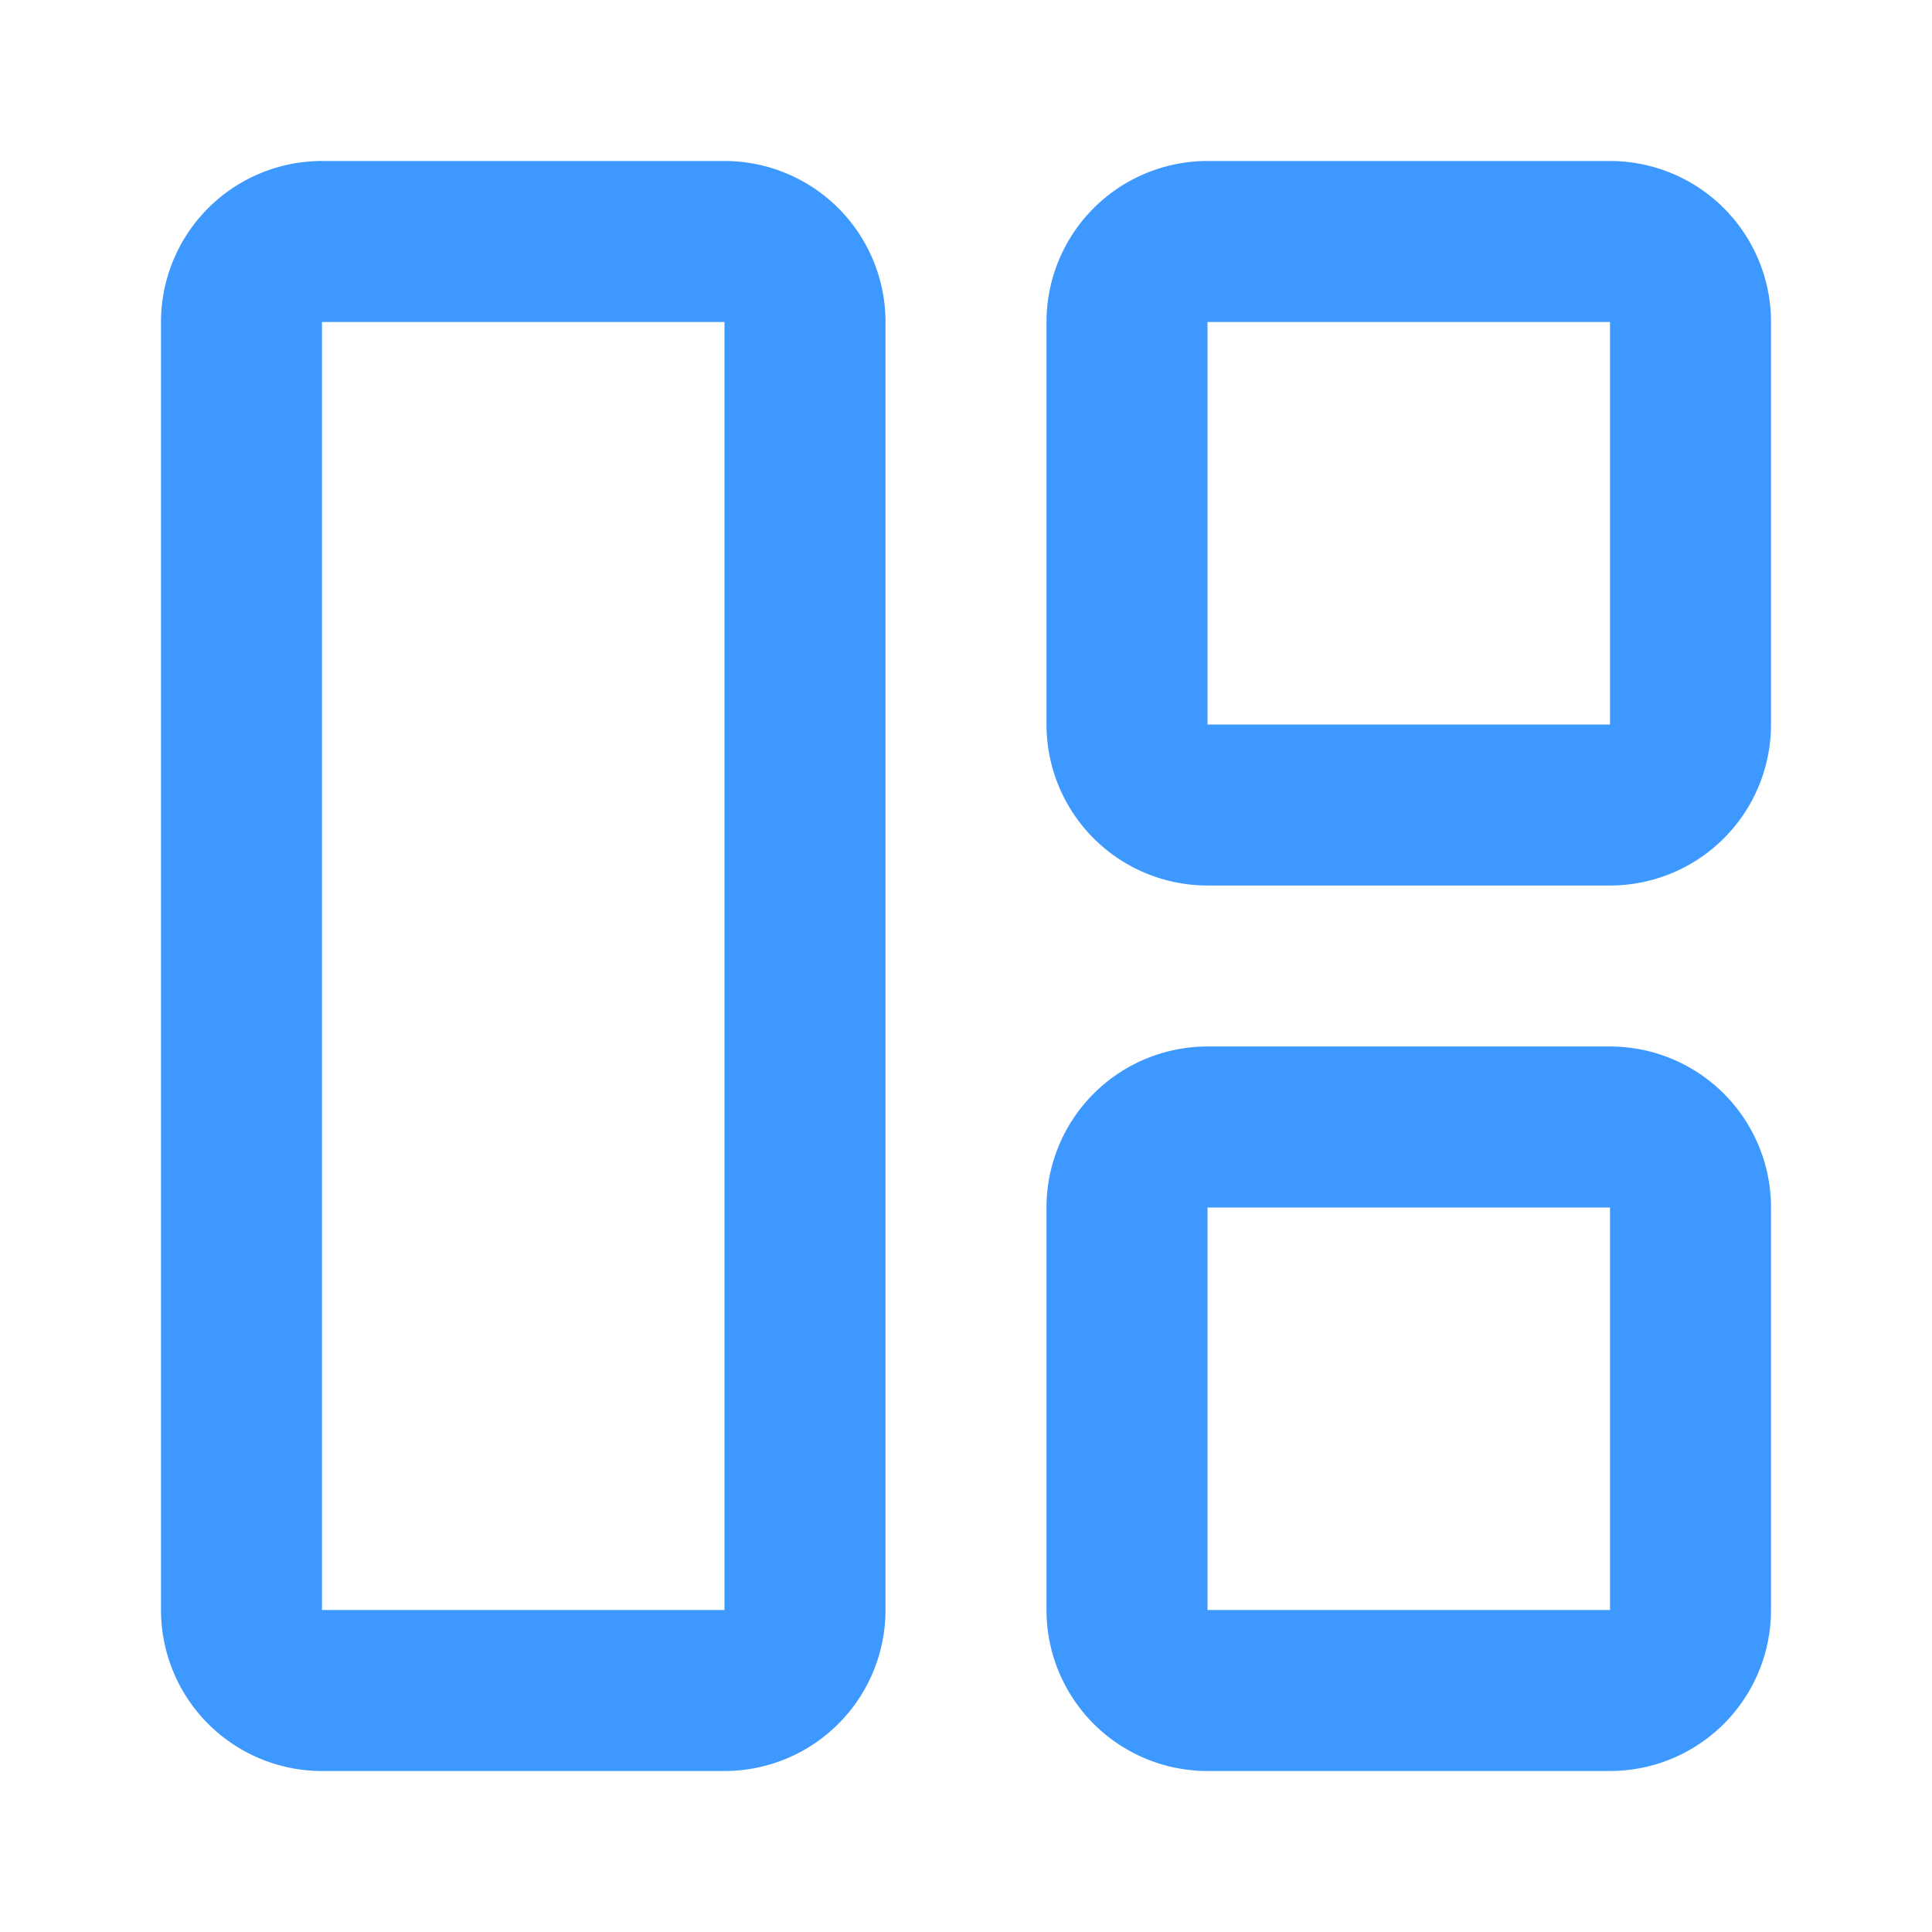 <svg xmlns="http://www.w3.org/2000/svg" width="24" height="24" fill="none"><path stroke="#3D98FF" stroke-linecap="round" stroke-linejoin="round" stroke-width="2" d="M9 3H4a1 1 0 0 0-1 1v16a1 1 0 0 0 1 1h5a1 1 0 0 0 1-1V4a1 1 0 0 0-1-1ZM20 3h-5a1 1 0 0 0-1 1v5a1 1 0 0 0 1 1h5a1 1 0 0 0 1-1V4a1 1 0 0 0-1-1ZM20 14h-5a1 1 0 0 0-1 1v5a1 1 0 0 0 1 1h5a1 1 0 0 0 1-1v-5a1 1 0 0 0-1-1Z"/></svg>